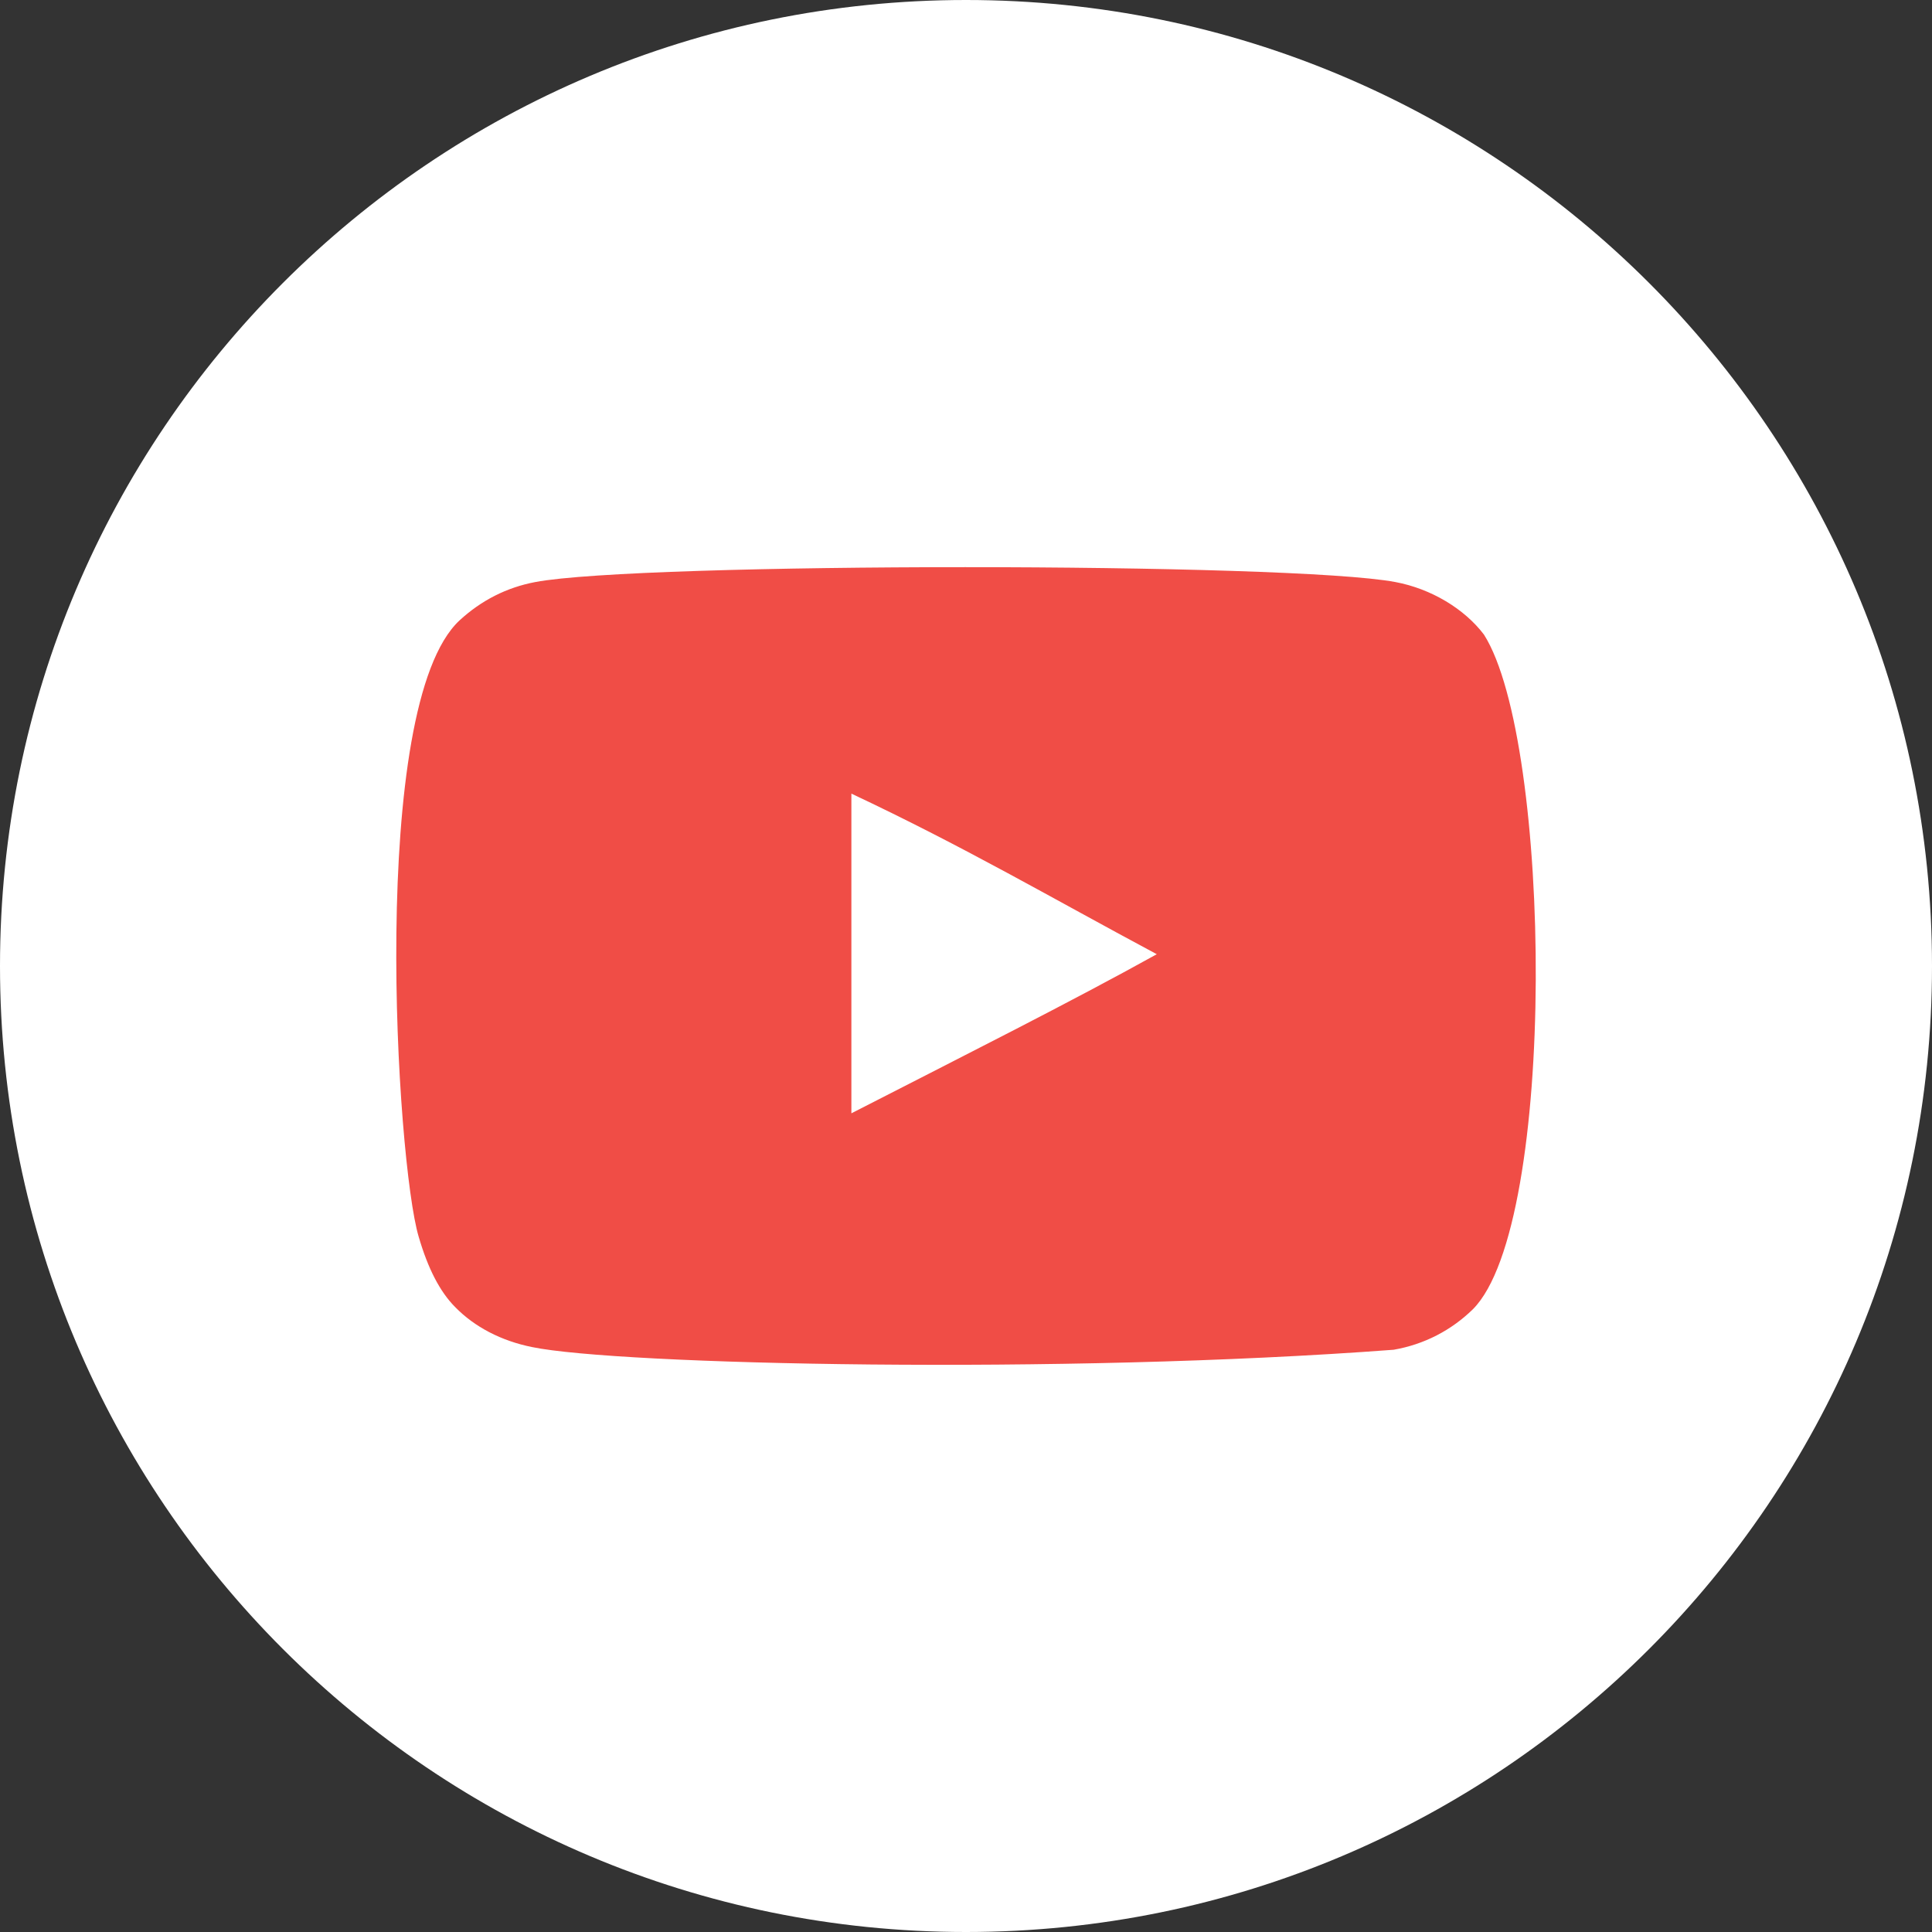 <svg width="40" height="40" viewBox="0 0 40 40" fill="none" xmlns="http://www.w3.org/2000/svg">
<rect x="0" y="0" width="40" height="40" fill="#333333" stroke="none"/>
<g clip-path="url(#clip0_1276_24)">
<path fill-rule="evenodd" clip-rule="evenodd" d="M0 20C0 8.954 8.954 0 20 0C31.046 0 40 8.954 40 20C40 31.046 31.046 40 20 40C8.954 40 0 31.046 0 20Z" fill="white"/>
<path fill-rule="evenodd" clip-rule="evenodd" d="M17.627 23.05V16.431C19.977 17.537 21.797 18.605 23.95 19.756C22.175 20.741 19.977 21.846 17.627 23.05ZM30.724 13.139C30.319 12.604 29.628 12.189 28.892 12.051C26.73 11.64 13.242 11.639 11.081 12.051C10.492 12.162 9.966 12.429 9.515 12.844C7.614 14.609 8.21 24.072 8.668 25.604C8.861 26.268 9.11 26.746 9.423 27.061C9.828 27.476 10.381 27.762 11.017 27.89C12.797 28.258 21.968 28.464 28.855 27.945C29.489 27.835 30.051 27.54 30.494 27.107C32.252 25.349 32.132 15.355 30.724 13.139Z" fill="#F04D46"/>
</g>
<defs>
<clipPath id="clip0_1276_24">
<rect width="40" height="40" fill="white"/>
</clipPath>
</defs>
</svg>

